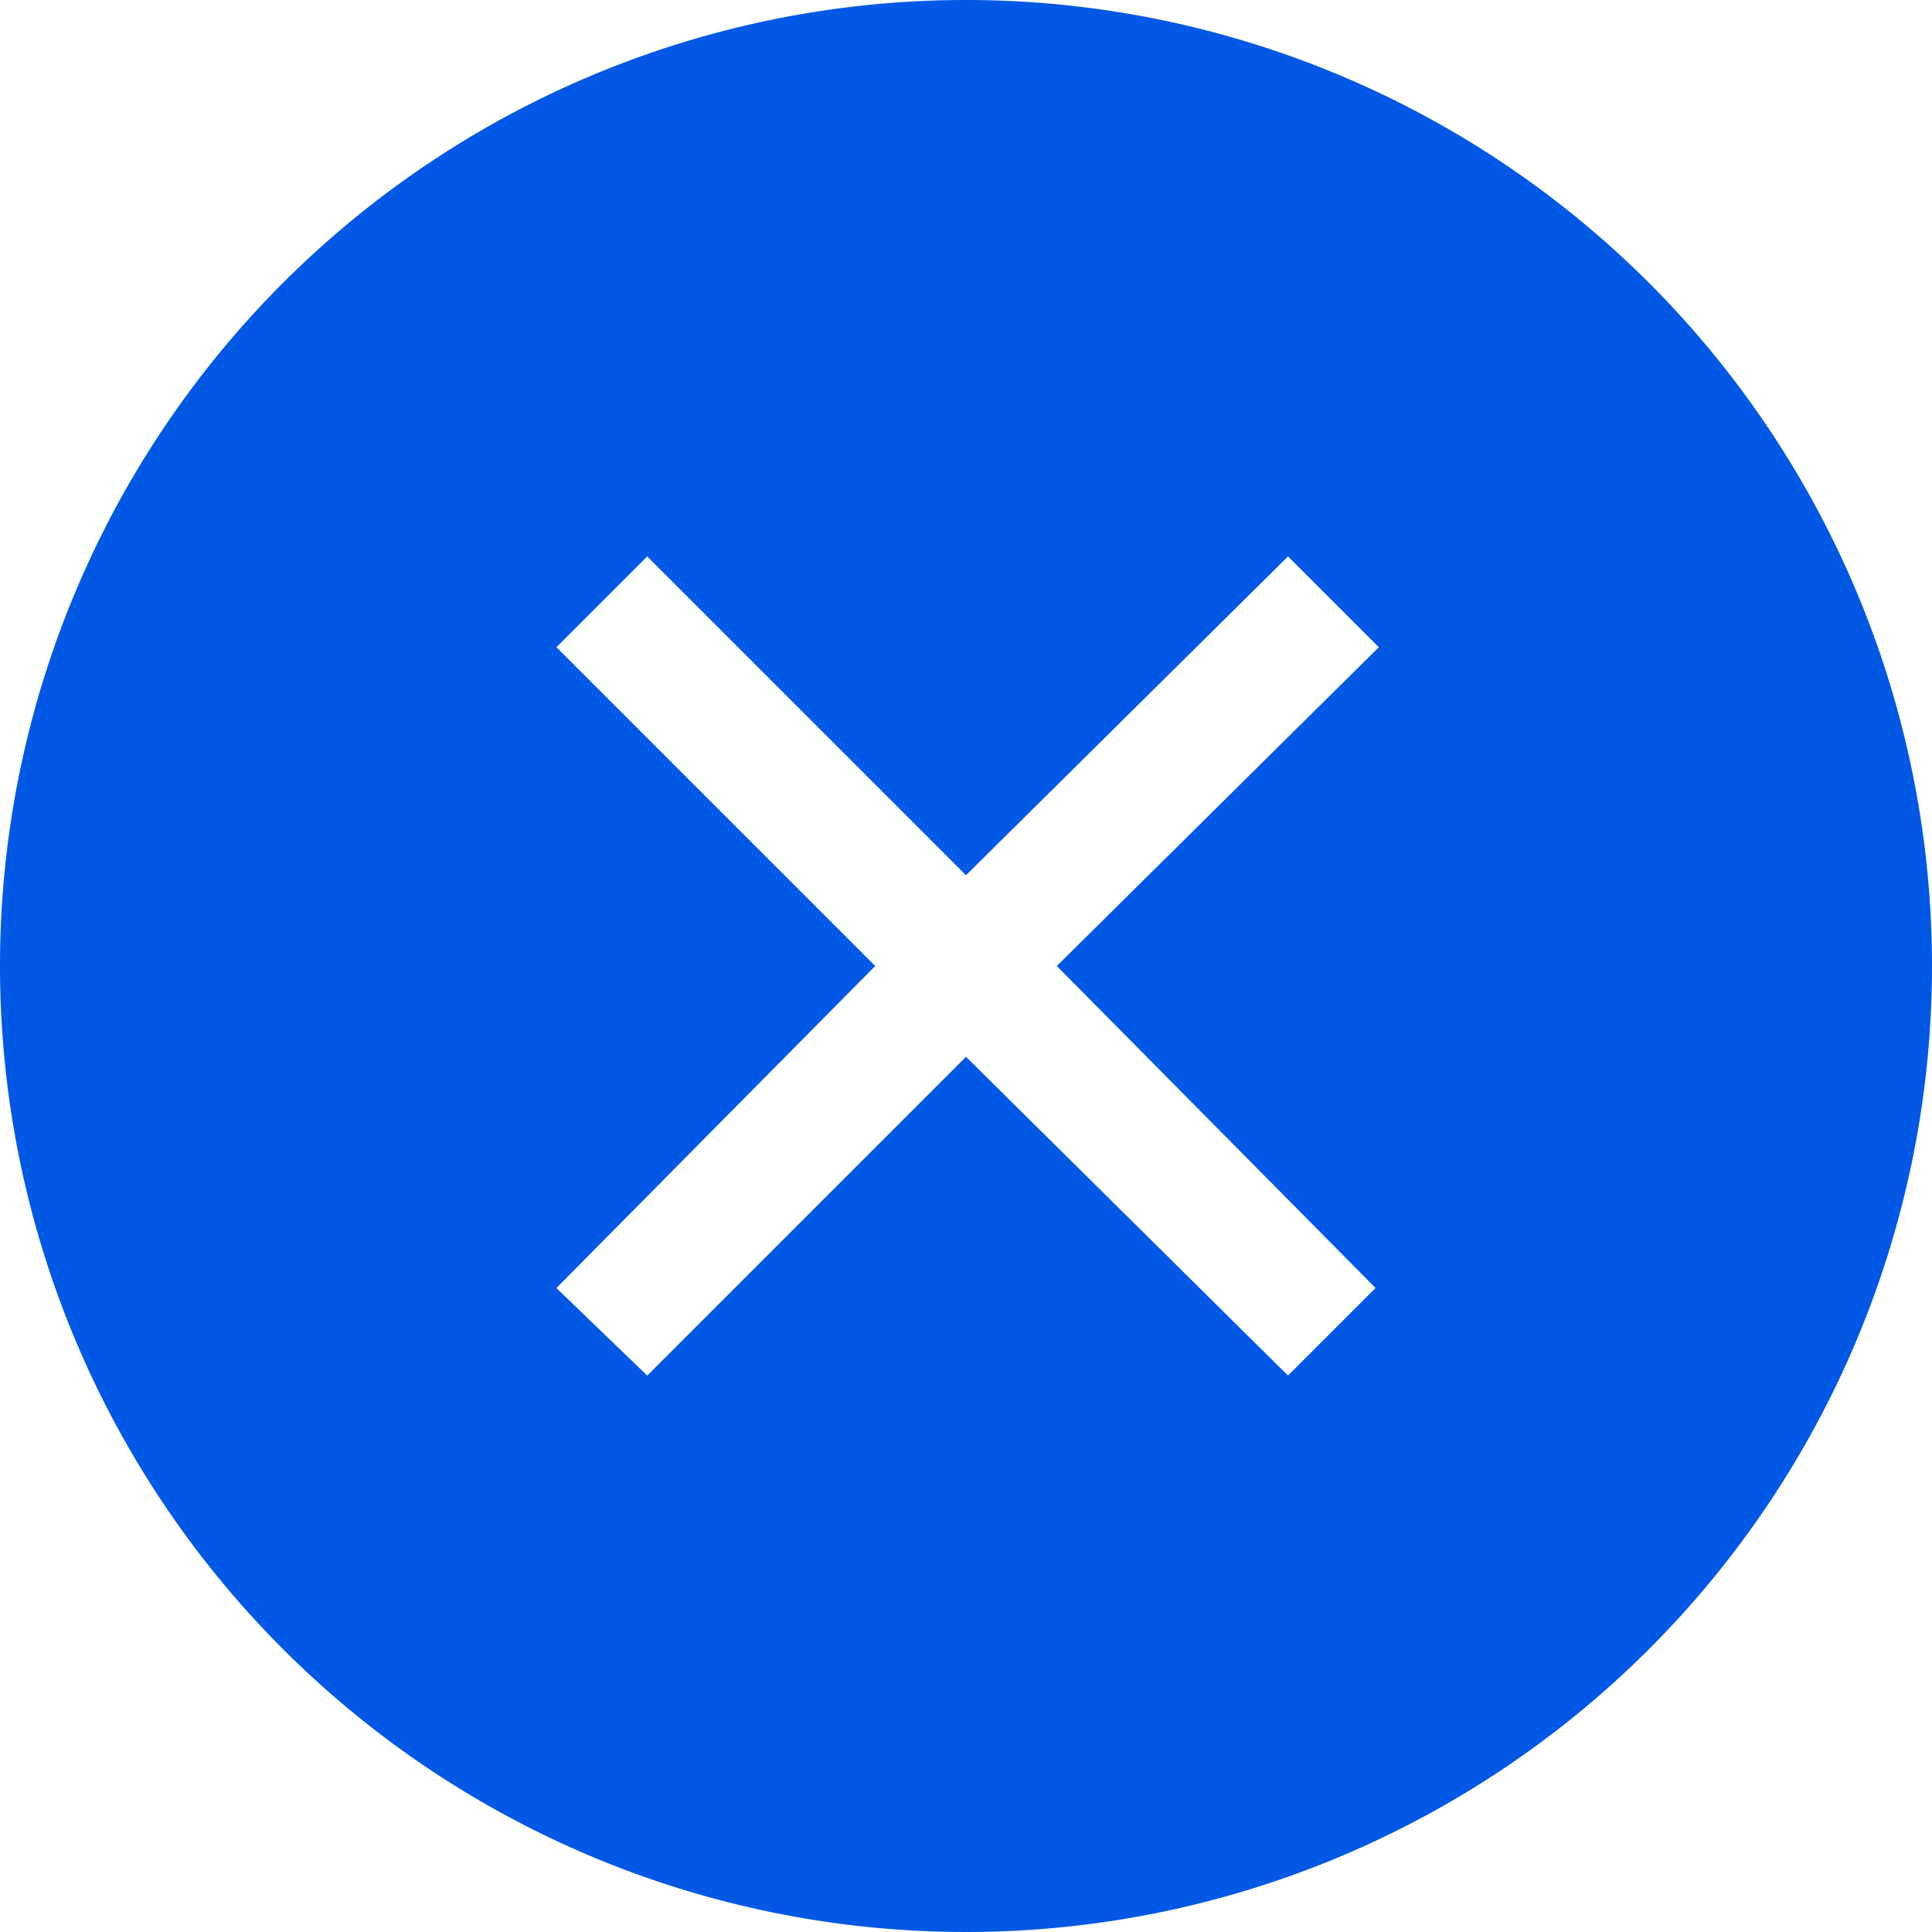 <svg xmlns="http://www.w3.org/2000/svg" viewBox="0 0 28 28"><path data-name="Tracé 6959" d="M14 0a14 14 0 1 0 14 14A14 14 0 0 0 14 0Zm5.936 18.667-1.269 1.269L14 15.316l-4.62 4.62-1.316-1.269L12.684 14l-4.62-4.62L9.38 8.064l4.62 4.62 4.667-4.62 1.316 1.316L15.316 14Z" fill="#0058e5"/></svg>